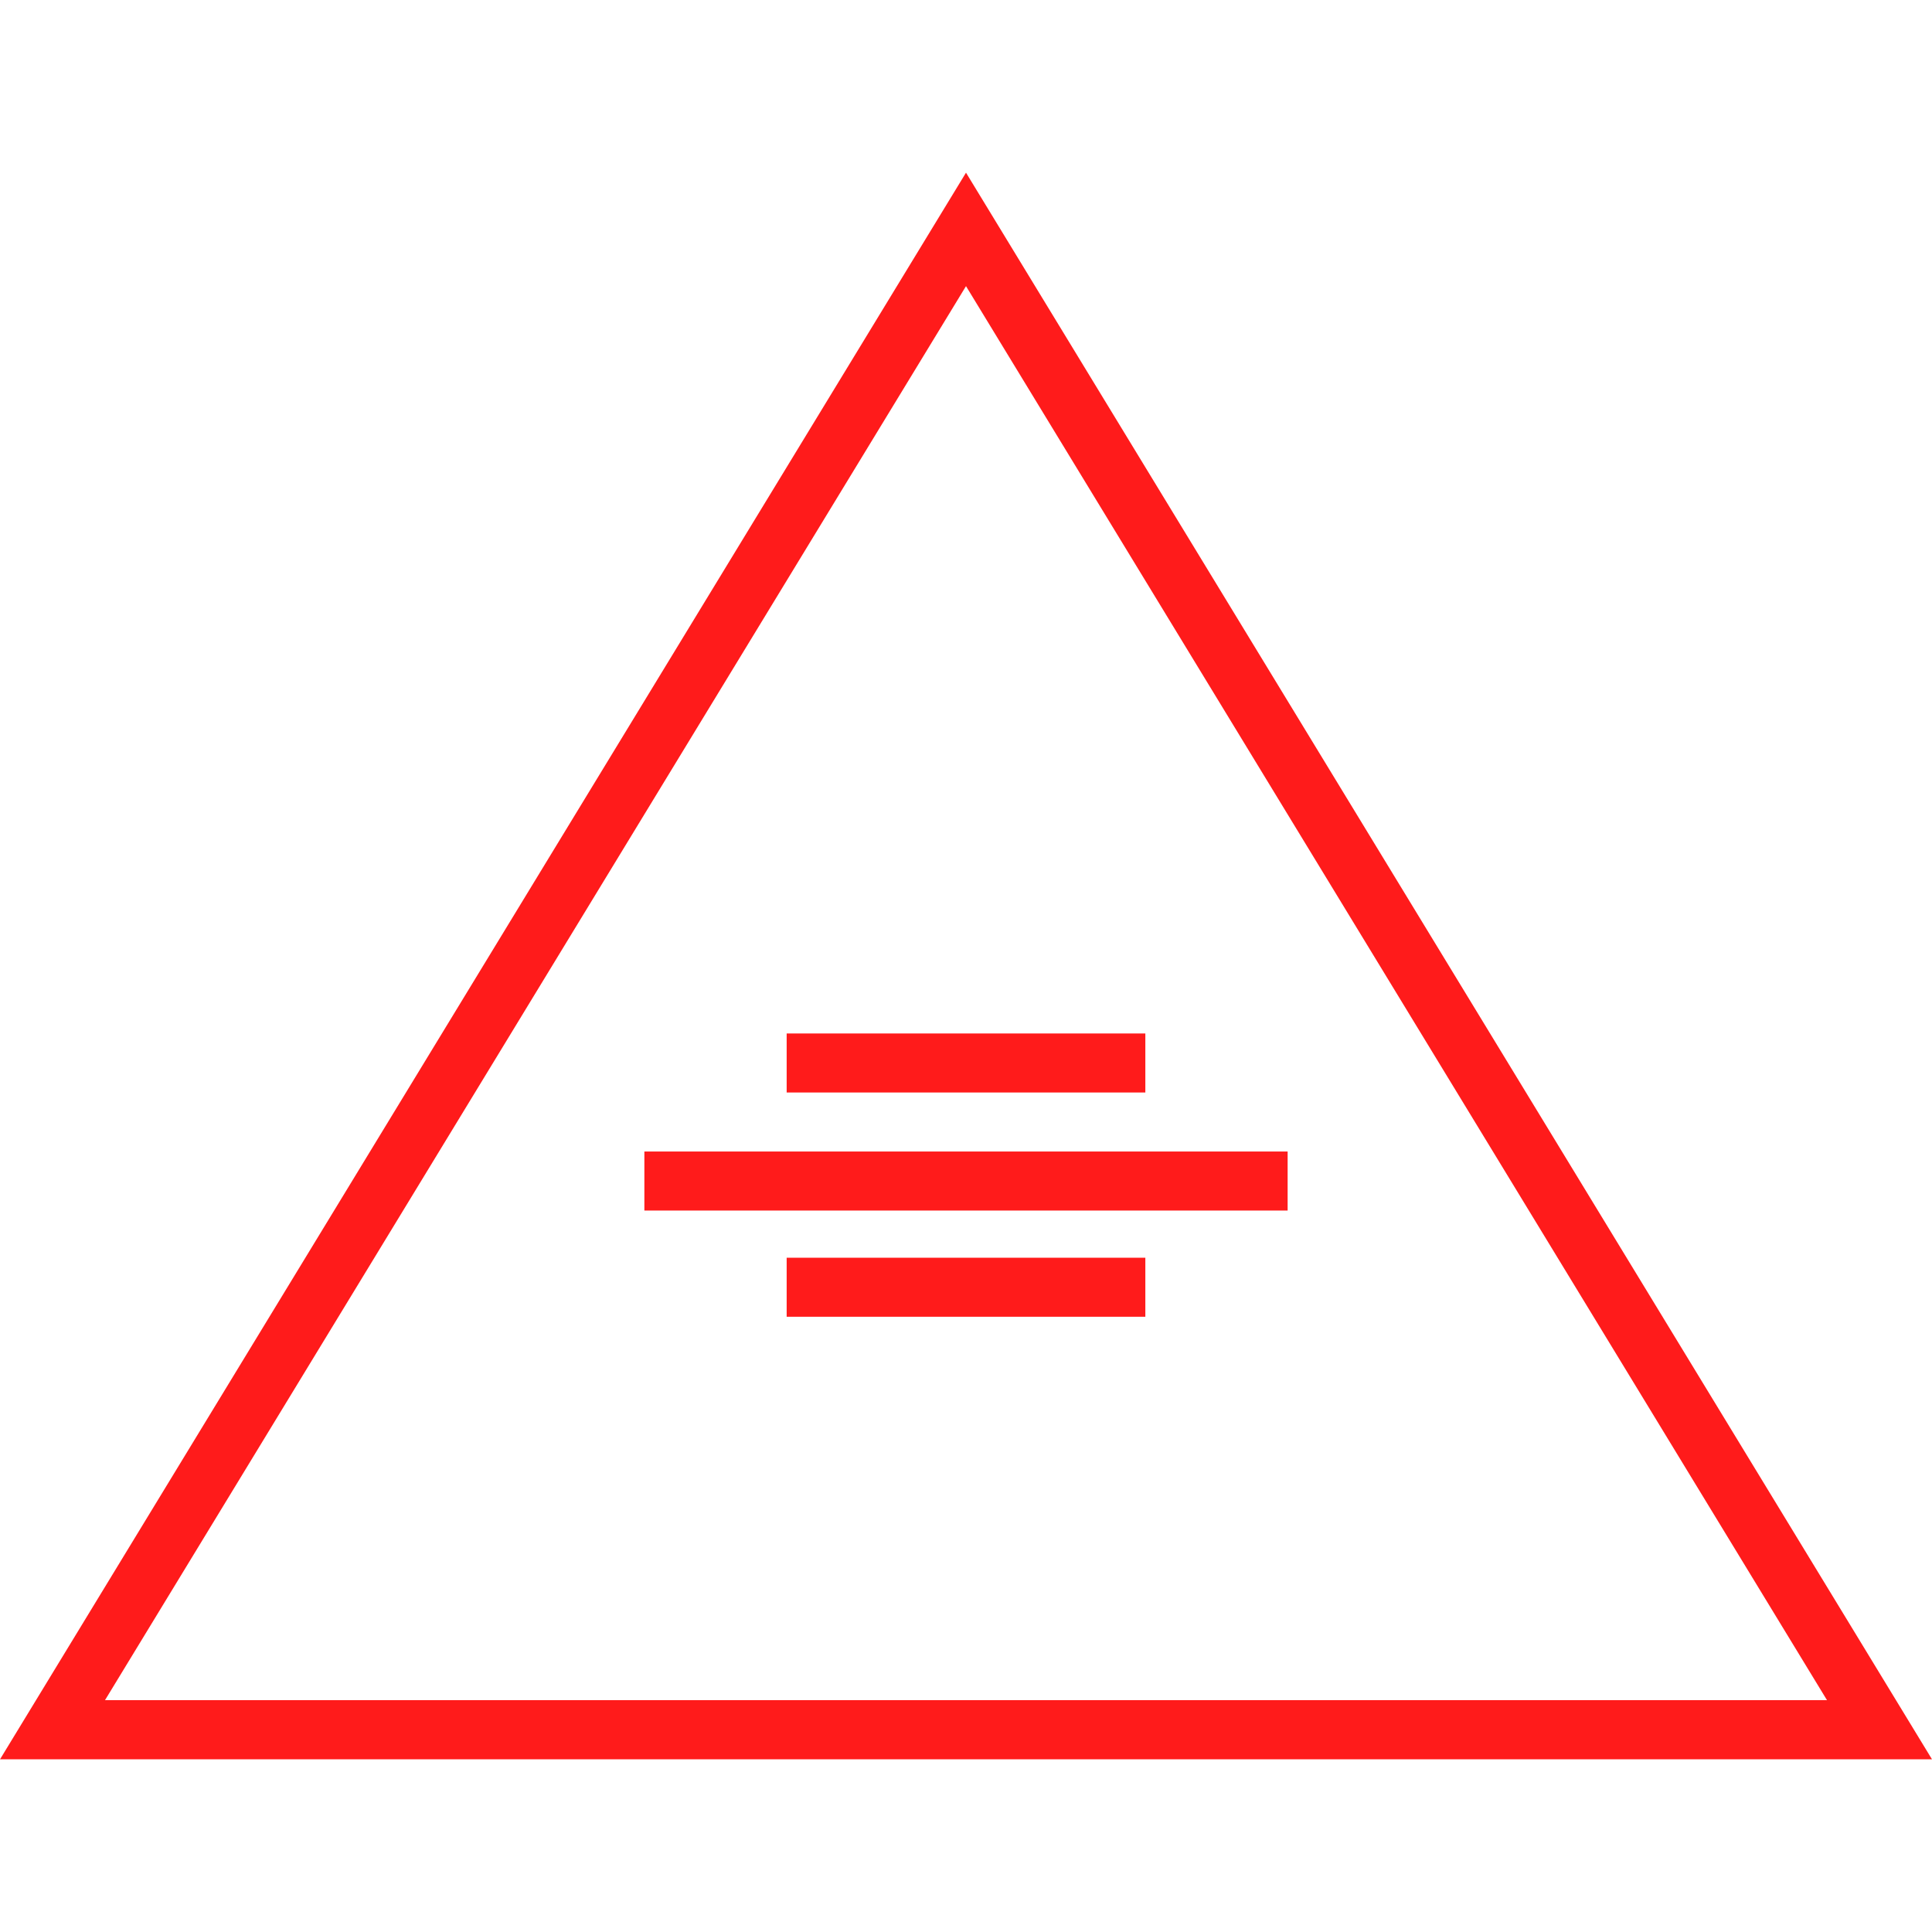 <svg id="图层_1" data-name="图层 1" xmlns="http://www.w3.org/2000/svg" viewBox="0 0 400 400"><defs><style>.cls-1{fill:#ff1b1b;}</style></defs><path class="cls-1" d="M200,35.75,0,364.25H400Zm0,23.49L378.26,352H21.74Z"/><rect class="cls-1" x="162.87" y="213.97" width="74.26" height="12.22"/><rect class="cls-1" x="133.41" y="238.41" width="133.18" height="12.22"/><rect class="cls-1" x="162.87" y="260.4" width="74.26" height="12.22"/></svg>